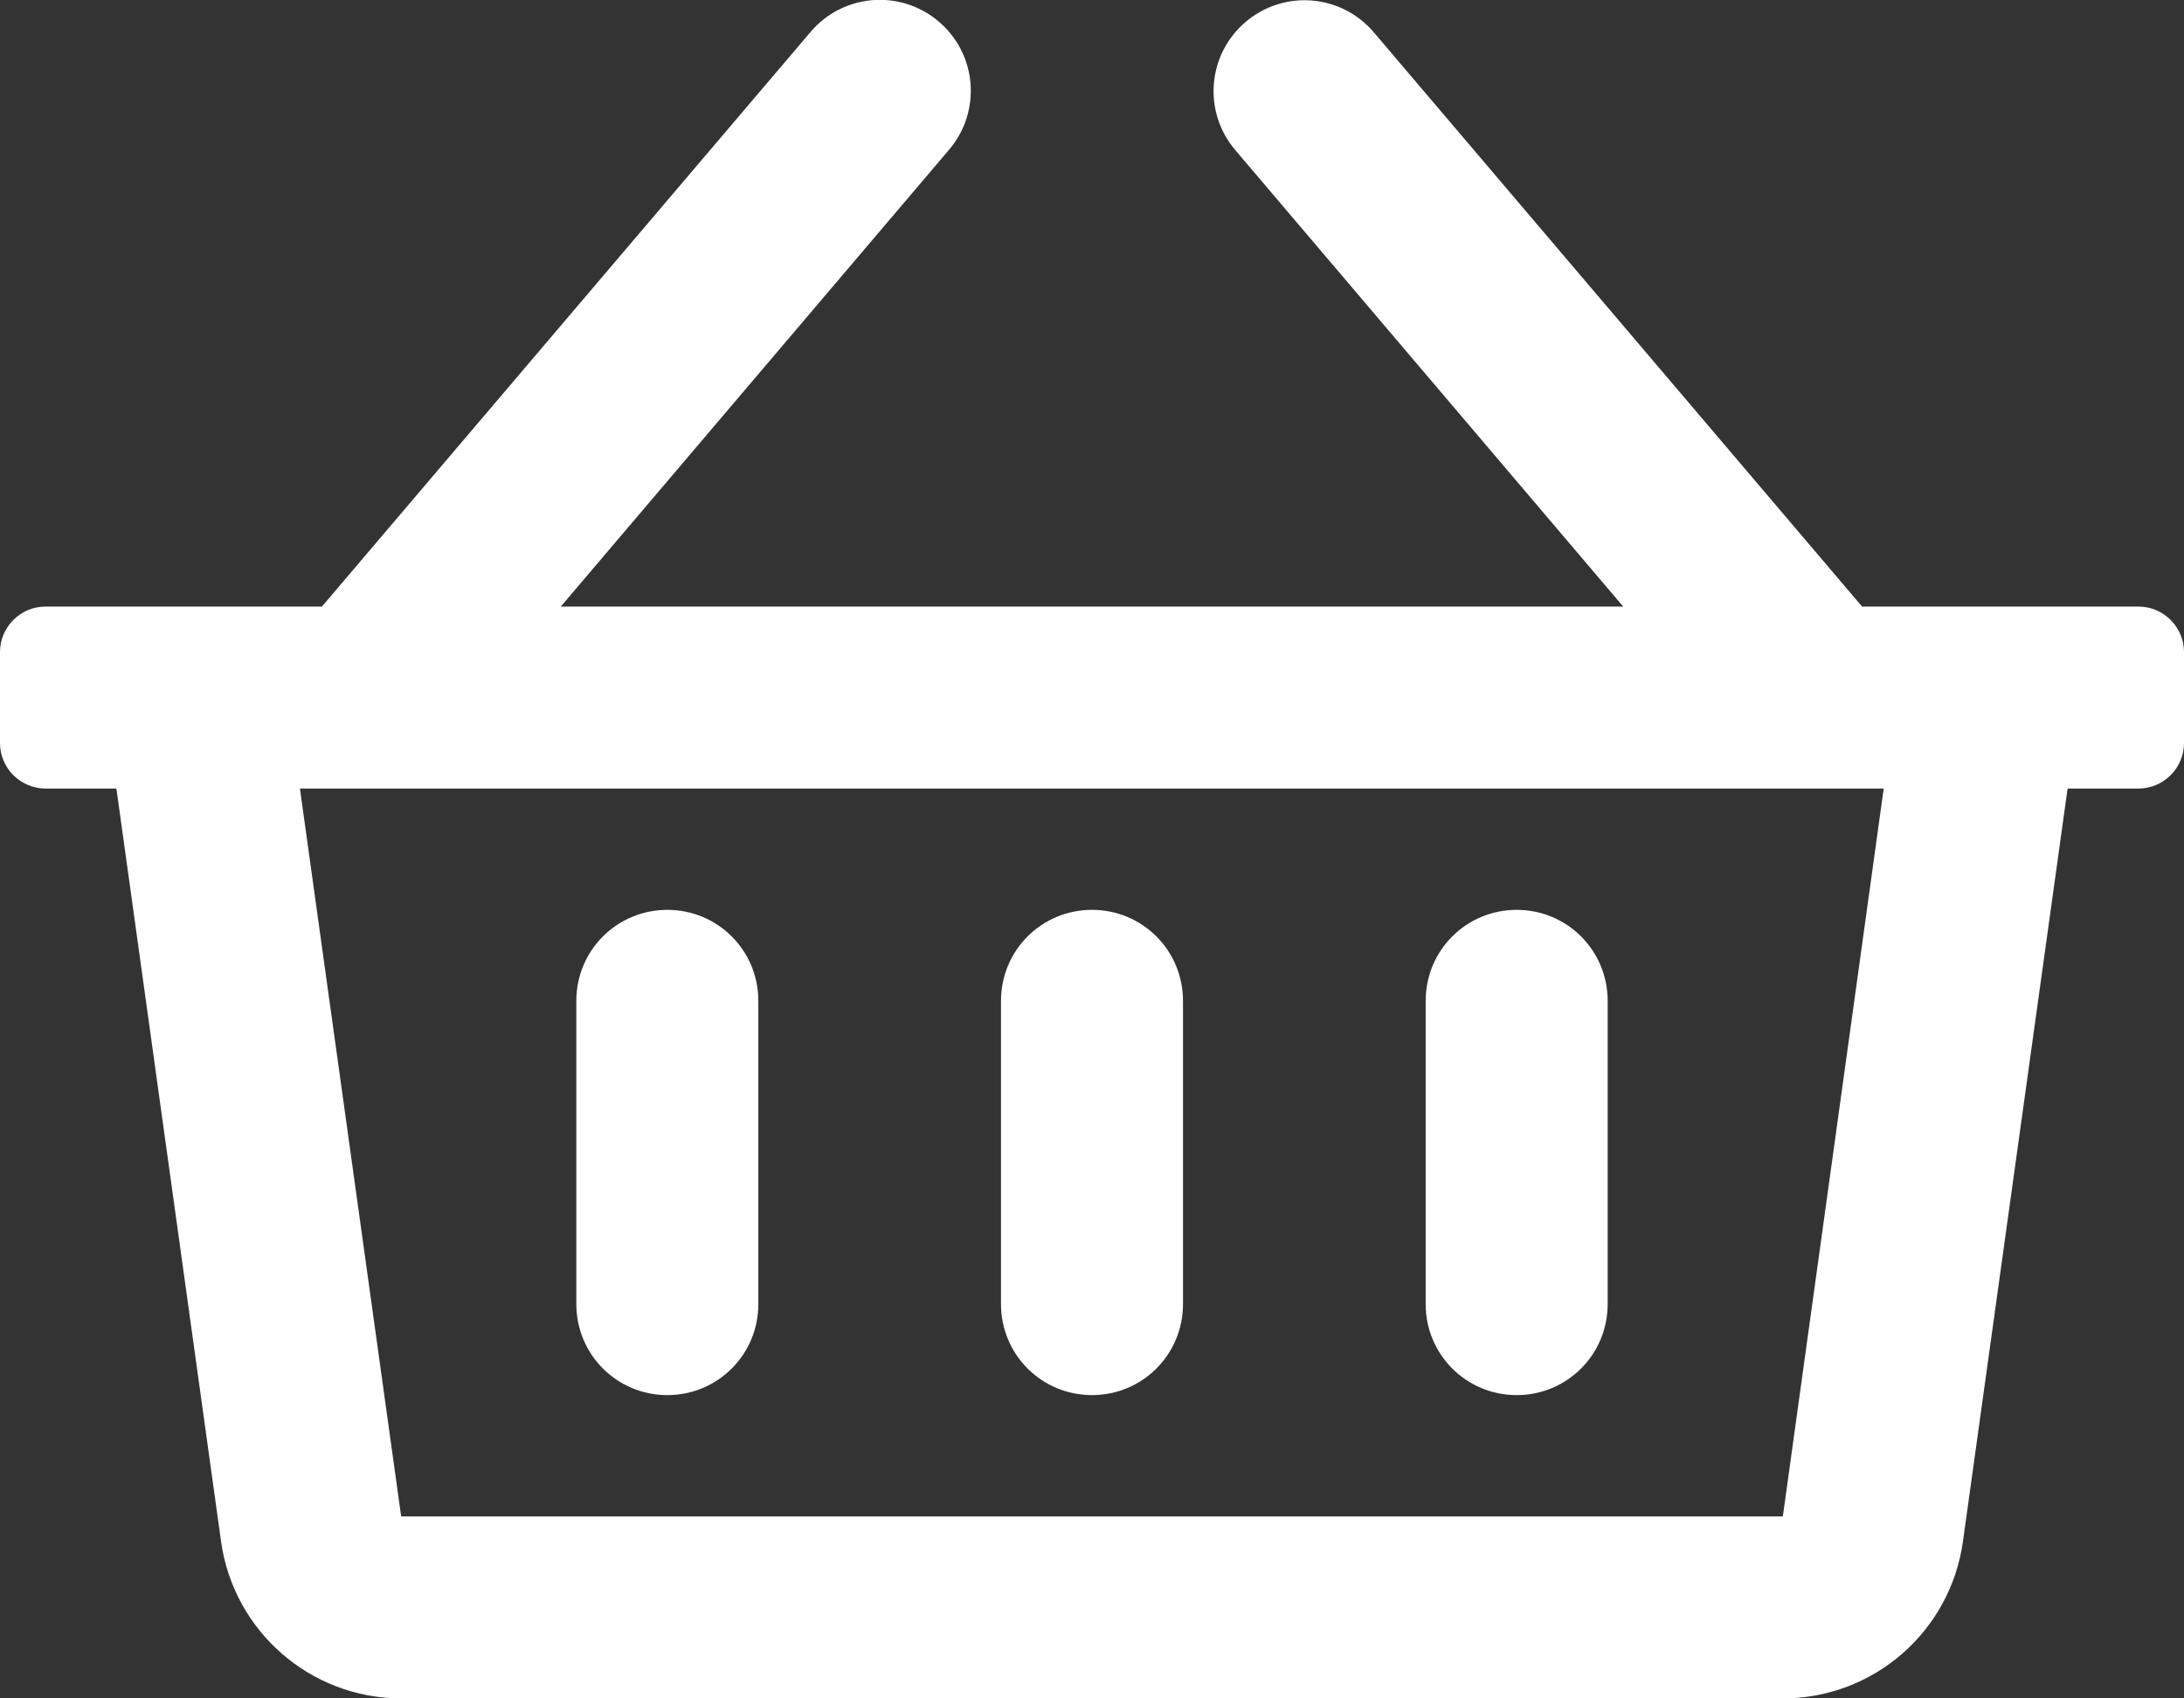 <?xml version="1.0" encoding="utf-8"?>
<!-- Generator: Adobe Illustrator 23.0.4, SVG Export Plug-In . SVG Version: 6.00 Build 0)  -->
<svg version="1.1" id="Layer_1" xmlns="http://www.w3.org/2000/svg" xmlns:xlink="http://www.w3.org/1999/xlink" x="0px" y="0px"
	 width="576px" height="448px" viewBox="0 0 576 448" style="enable-background:new 0 0 576 448;" xml:space="preserve">
<rect x="0" y="0" width="576" height="448" fill="#333333" stroke="none"/>
<style type="text/css">
	.st0{fill:#FFFFFF;}
</style>
<path class="st0" d="M564,160h-72.9L362.3,8.5c-8.6-10.1-23.7-11.3-33.8-2.7c-10.1,8.6-11.3,23.7-2.7,33.8L428.1,160H147.9
	L250.3,39.5c8.6-10.1,7.4-25.2-2.7-33.8s-25.2-7.4-33.8,2.7L84.9,160H12c-6.6,0-12,5.4-12,12v24c0,6.6,5.4,12,12,12h18.7l27.6,198.6
	c3.3,23.7,23.6,41.4,47.5,41.4h364.4c24,0,44.2-17.7,47.5-41.4L545.3,208H564c6.6,0,12-5.4,12-12v-24C576,165.4,570.6,160,564,160z
	 M470.2,400H105.8L79.1,208h417.7L470.2,400z M312,264v80c0,13.3-10.7,24-24,24s-24-10.7-24-24v-80c0-13.3,10.7-24,24-24
	S312,250.7,312,264z M424,264v80c0,13.3-10.7,24-24,24s-24-10.7-24-24v-80c0-13.3,10.7-24,24-24S424,250.7,424,264z M200,264v80
	c0,13.3-10.7,24-24,24s-24-10.7-24-24v-80c0-13.3,10.7-24,24-24S200,250.7,200,264z"/>
</svg>
